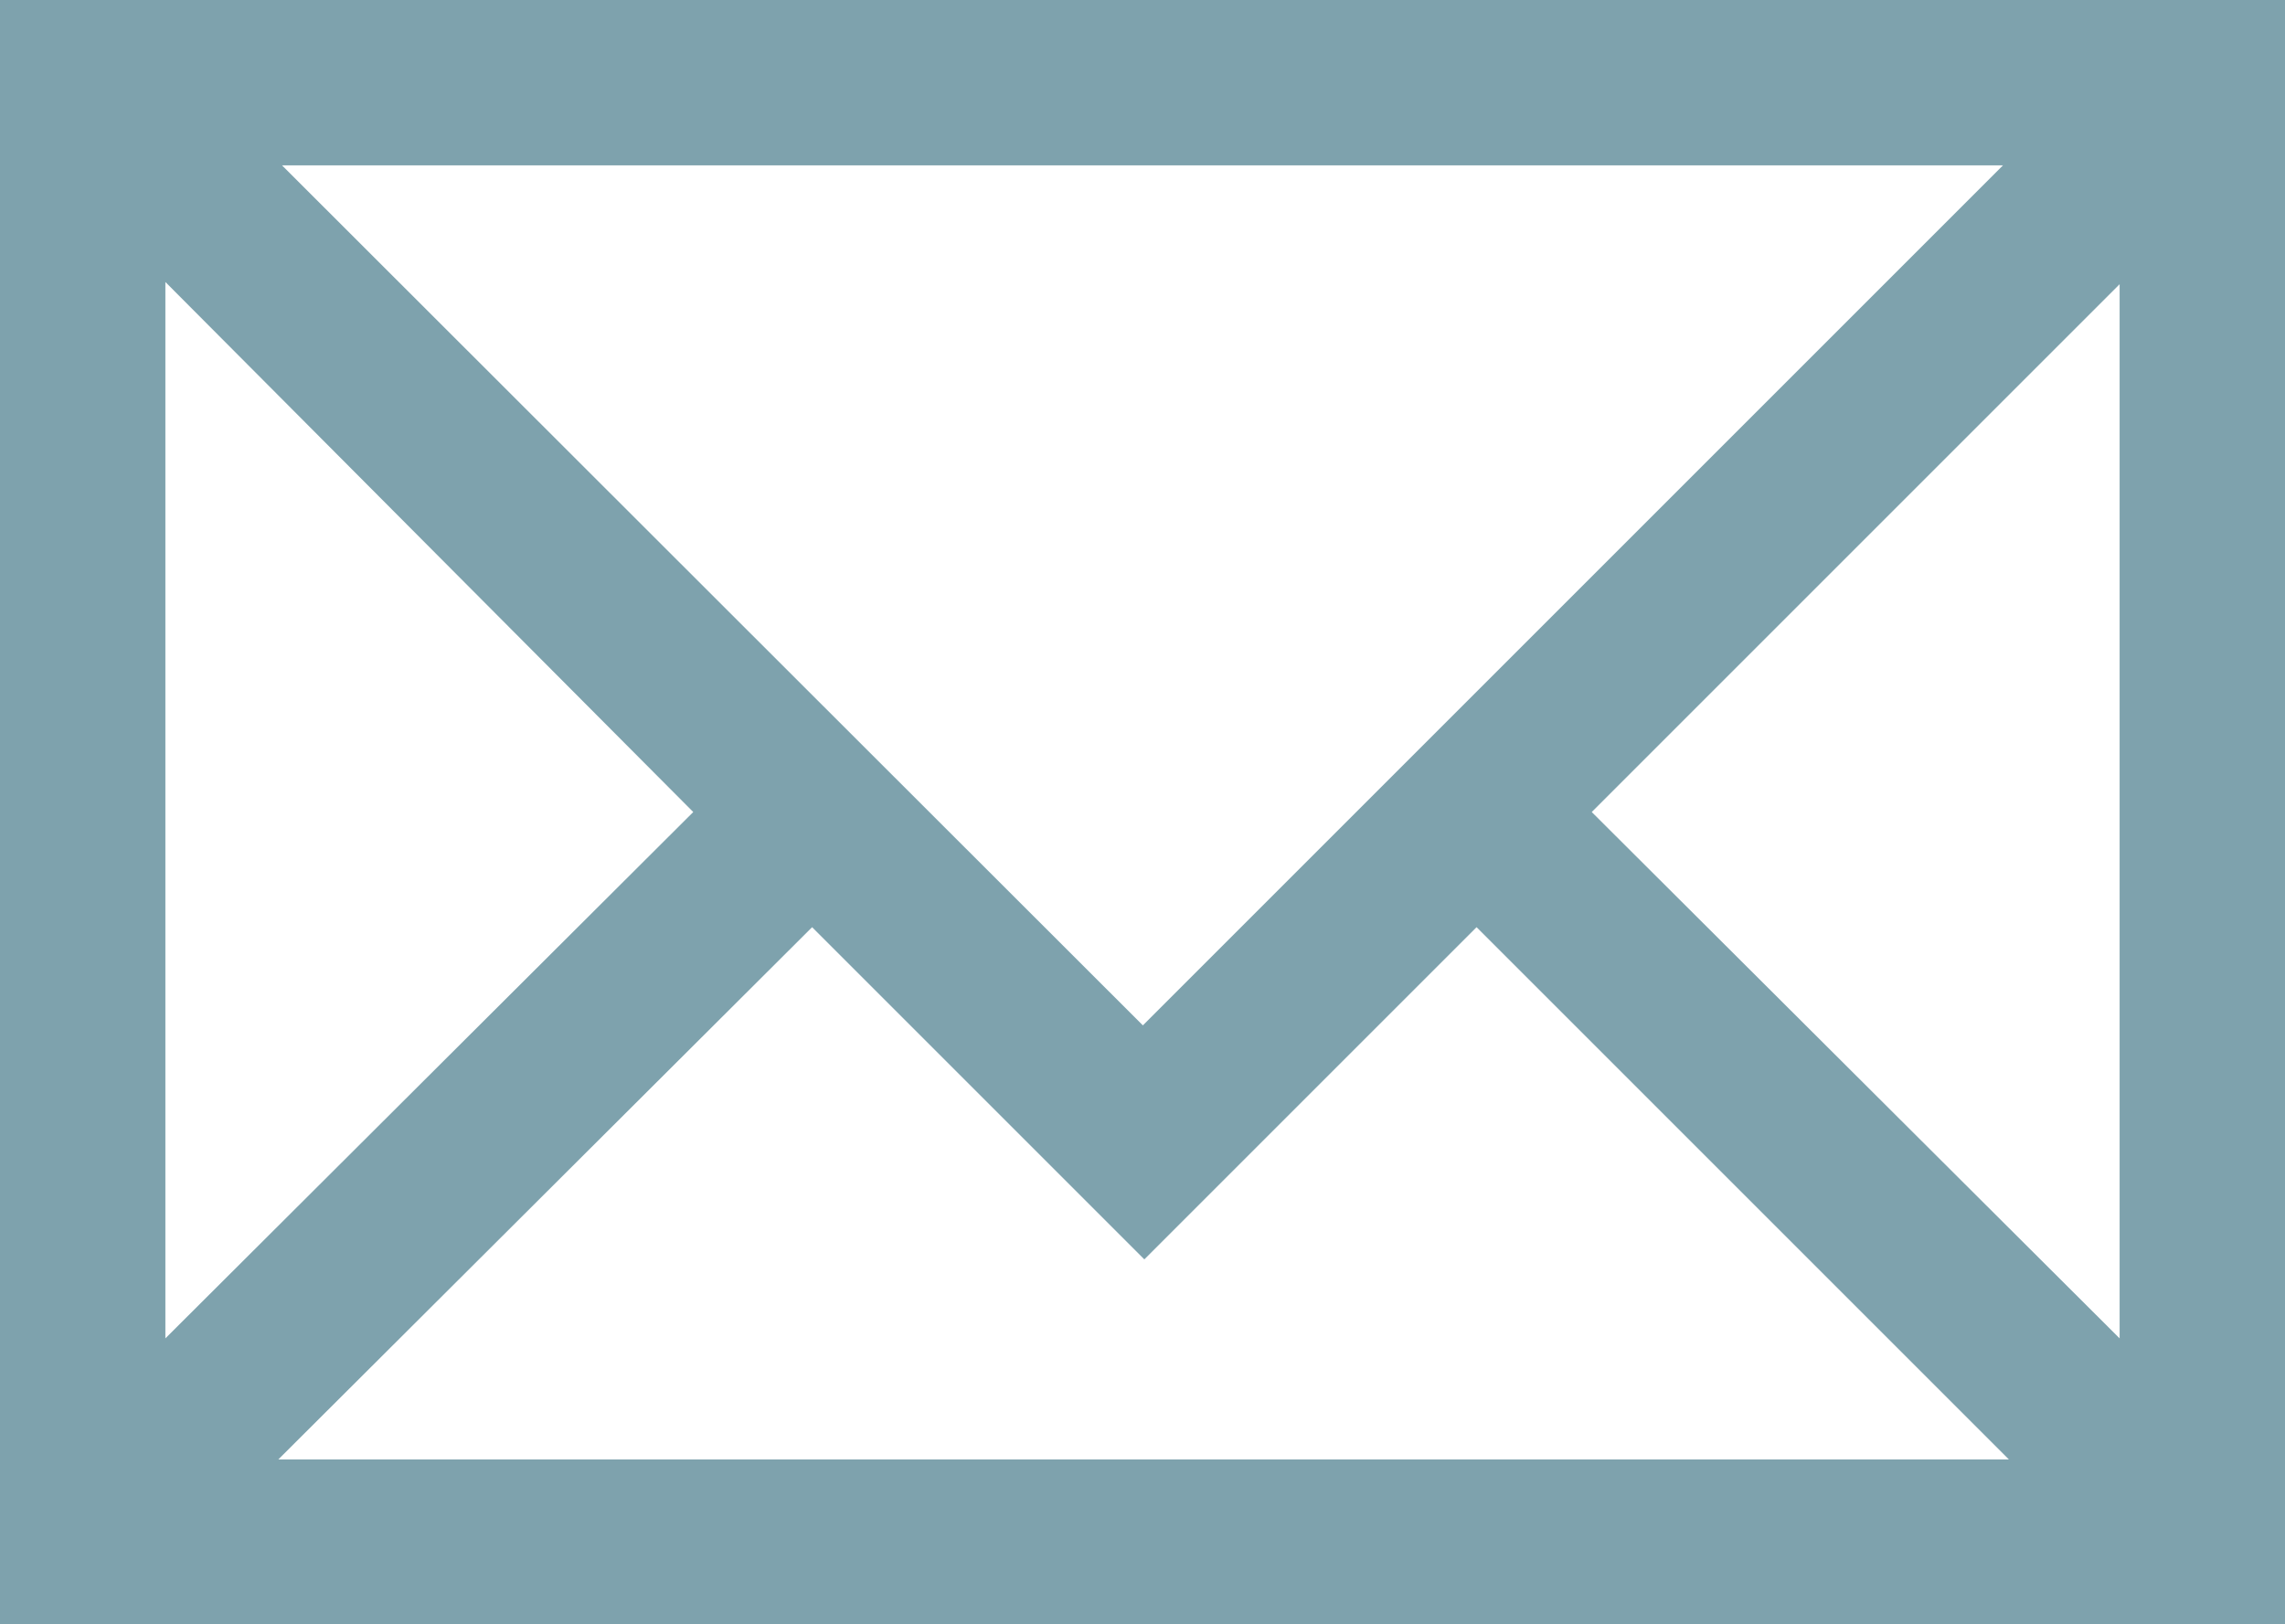 <svg id="Layer_1" data-name="Layer 1" xmlns="http://www.w3.org/2000/svg" viewBox="0 0 30.95 22"><defs><style>.cls-1{fill:#7ea2ad}</style></defs><title>email-share-blue</title><path class="cls-1" d="M0 0v22h31V0zm15.48 13.89L3.82 2.24h23.31zM9.39 11l-7.15 7.13V3.82zM11 12.56l4.5 4.5 4.5-4.5 7.21 7.21H3.77zM21.56 11l7.15-7.15v14.28z"/></svg>